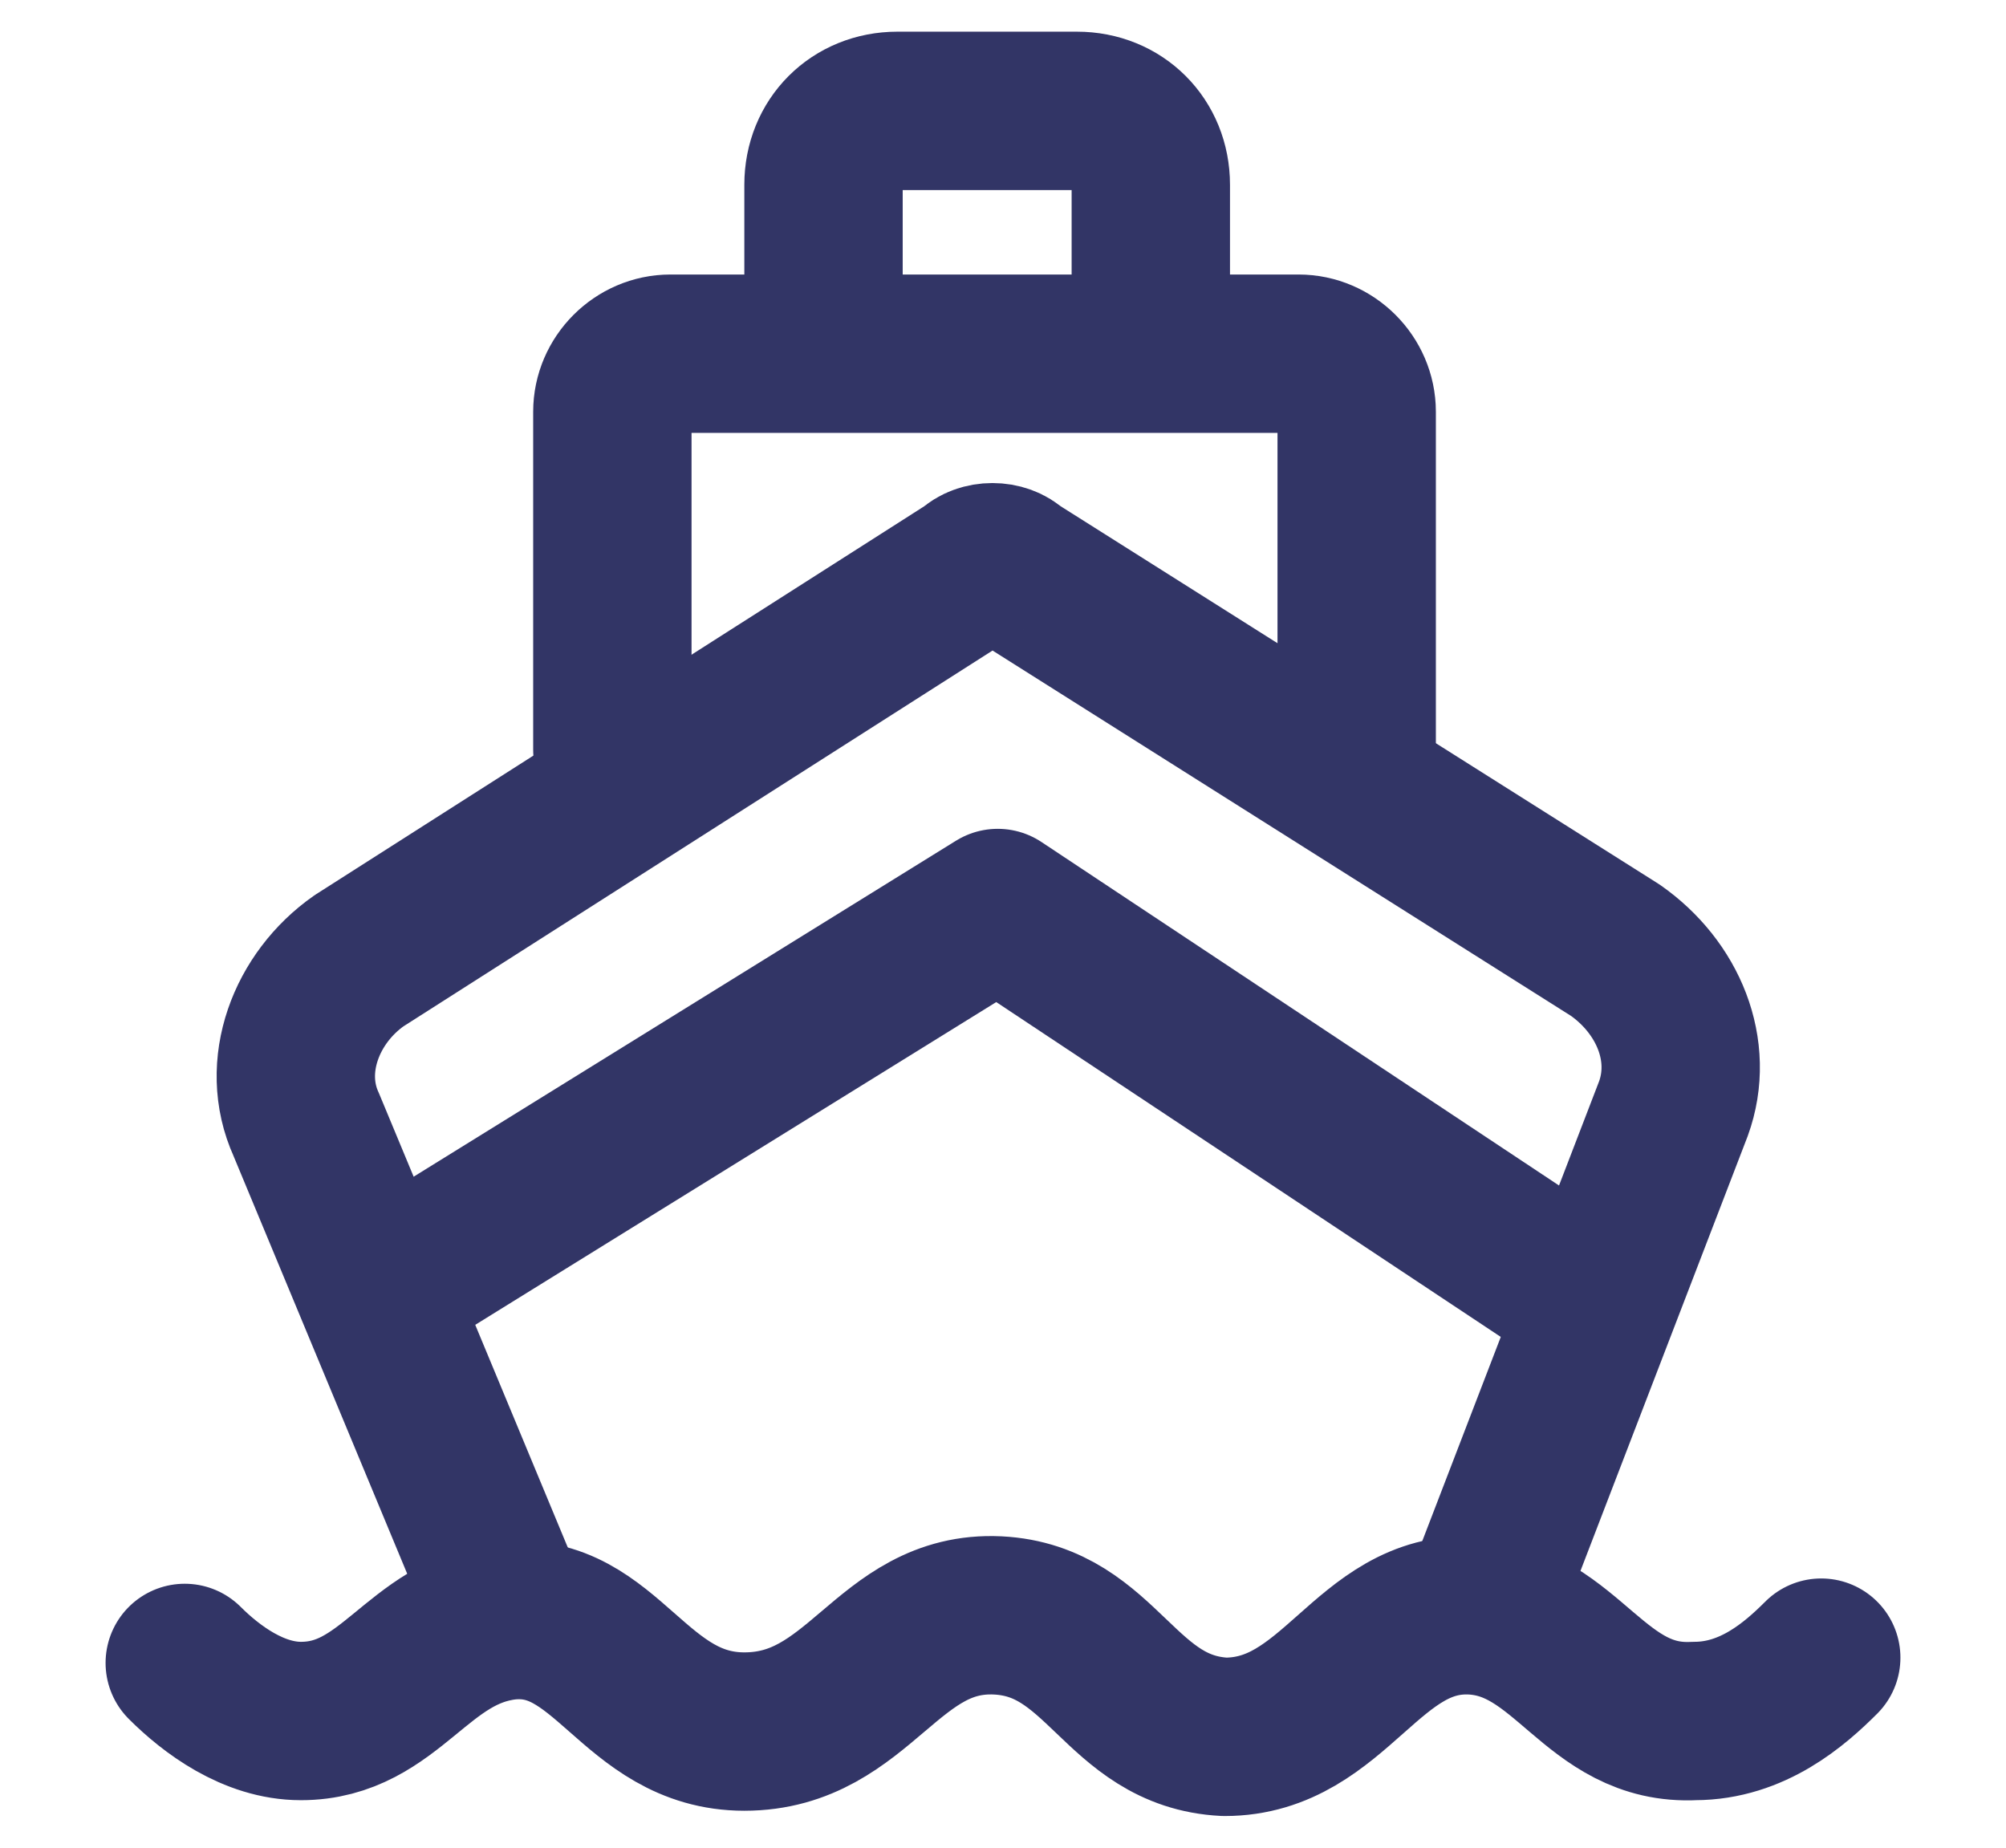 <?xml version="1.0" encoding="utf-8"?>
<!-- Generator: Adobe Illustrator 24.3.0, SVG Export Plug-In . SVG Version: 6.00 Build 0)  -->
<svg version="1.1" baseProfile="tiny" id="Layer_1" xmlns="http://www.w3.org/2000/svg" xmlns:xlink="http://www.w3.org/1999/xlink"
	 x="0px" y="0px" viewBox="0 0 38 35" overflow="visible" xml:space="preserve">
<g>
	<path fill="none" stroke="#323566" stroke-width="3" stroke-linecap="round" stroke-linejoin="round" d="M9.5,30.2l-3.7-8.9
		c-0.5-1.1,0-2.4,1-3.1l11.6-7.4c0.2-0.2,0.6-0.2,0.8,0L30.6,18c1,0.7,1.5,1.9,1.1,3l-3.5,9.1"/>
	<polyline fill="none" stroke="#323566" stroke-width="3" stroke-linecap="round" stroke-linejoin="round" points="7.6,24.2 
		18.9,17.2 29.9,24.5 	"/>
	<path fill="none" stroke="#323566" stroke-width="3" stroke-linecap="round" stroke-linejoin="round" d="M11.6,14.2V7.8
		c0-0.6,0.5-1.1,1.1-1.1h11.9c0.6,0,1.1,0.5,1.1,1.1v6.5"/>
	<path fill="none" stroke="#323566" stroke-width="3" stroke-linecap="round" stroke-linejoin="round" d="M15.6,5.3V3.5
		c0-0.8,0.6-1.4,1.4-1.4h3.4c0.8,0,1.4,0.6,1.4,1.4v1.7"/>
	<path fill="none" stroke="#323566" stroke-width="3" stroke-linecap="round" stroke-linejoin="round" d="M3.5,31.5
		c0.5,0.5,1.3,1.1,2.2,1.1c1.7,0,2.2-1.7,3.9-1.9c1.9-0.2,2.4,2.1,4.5,2.1c2.2,0,2.7-2.3,4.8-2.2c2,0.1,2.3,2.2,4.3,2.3
		c2.1,0,2.7-2.4,4.7-2.3c1.8,0.1,2.3,2.1,4.2,2c1.1,0,1.9-0.7,2.4-1.2"/>
</g>
</svg>
